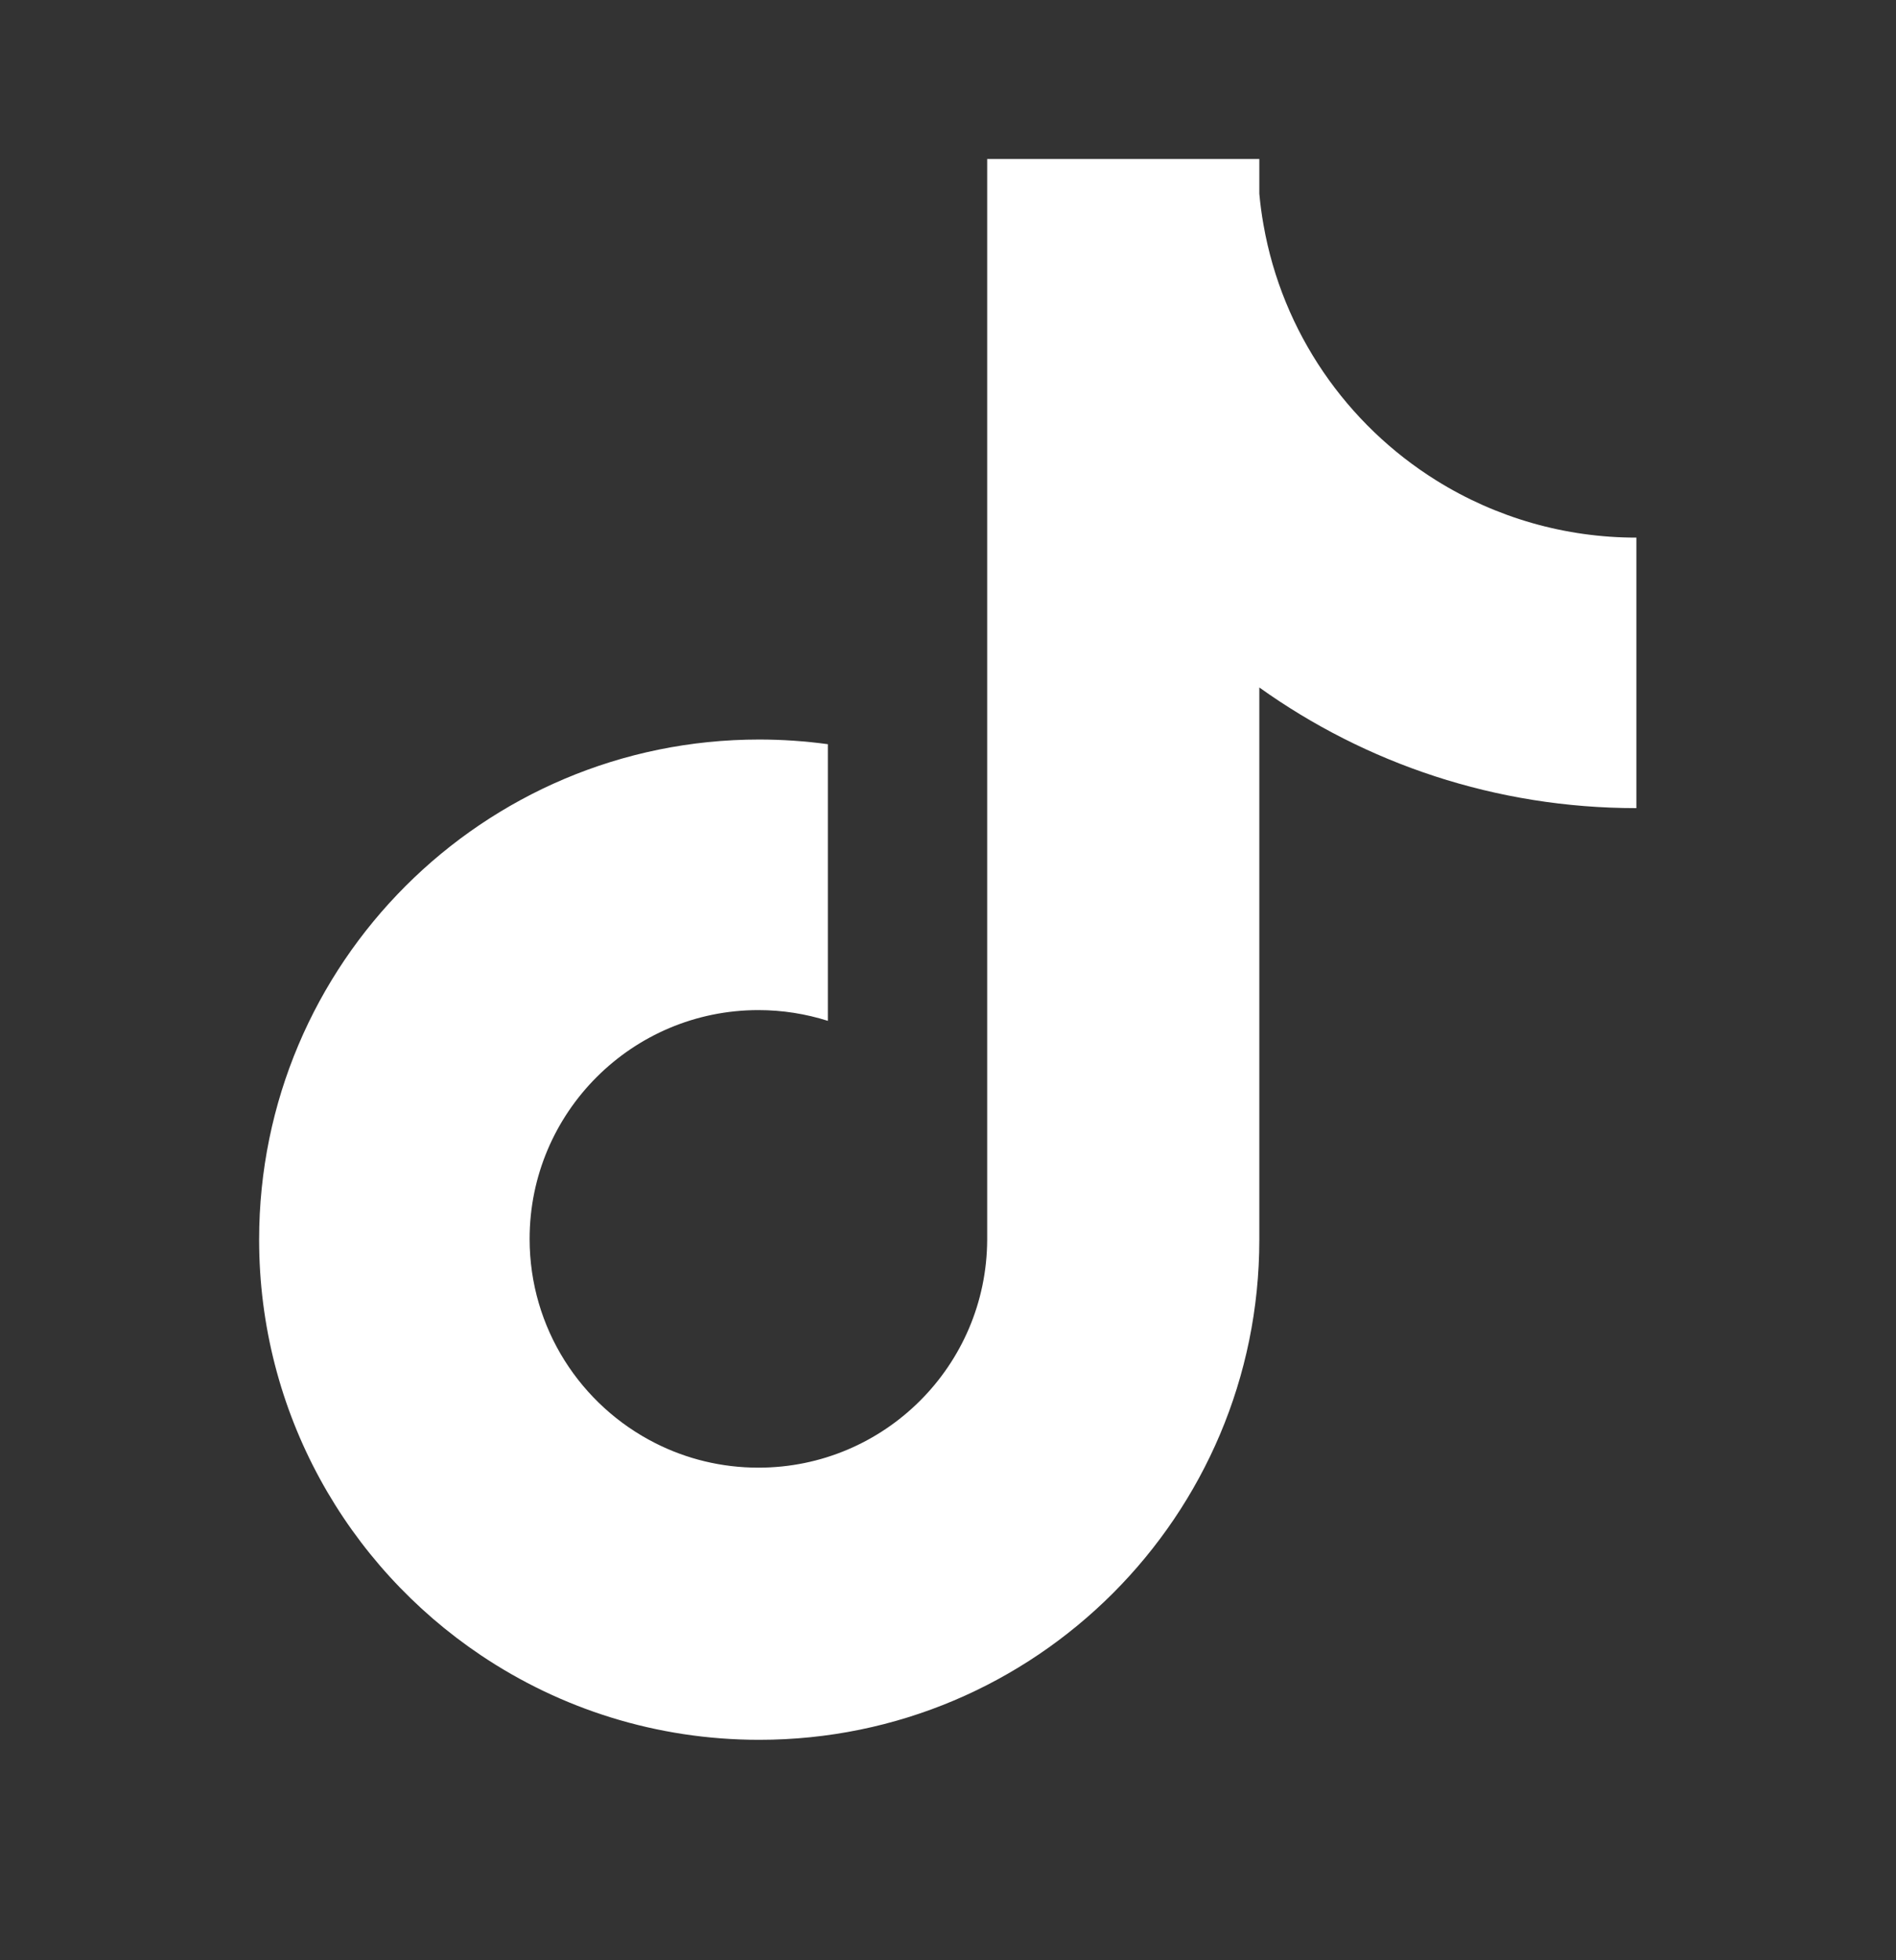 <?xml version="1.0" encoding="UTF-8"?>
<svg xmlns="http://www.w3.org/2000/svg" width="30" height="31" viewBox="0 0 30 31" fill="none">
  <rect x="0" y="0" width="30" height="31" fill="#333333" stroke="none"/>
  <path d="M25.892 12.78C23.668 12.78 21.608 12.074 19.926 10.872V19.605C19.926 23.973 16.383 27.514 12.013 27.514C10.382 27.514 8.867 27.021 7.608 26.176C5.492 24.756 4.1 22.342 4.1 19.604C4.1 15.236 7.643 11.695 12.013 11.695C12.376 11.695 12.739 11.72 13.099 11.769V12.739L13.099 16.144C12.752 16.034 12.383 15.974 12 15.974C10.001 15.974 8.38 17.594 8.38 19.592C8.38 21.005 9.19 22.228 10.372 22.824C10.861 23.071 11.415 23.21 12 23.21C13.995 23.21 15.613 21.596 15.62 19.604V2.514H19.926V3.064C19.941 3.229 19.963 3.392 19.992 3.555C20.291 5.259 21.31 6.715 22.725 7.597C23.675 8.19 24.773 8.503 25.892 8.502L25.892 12.78Z" fill="white"></path>
</svg>
